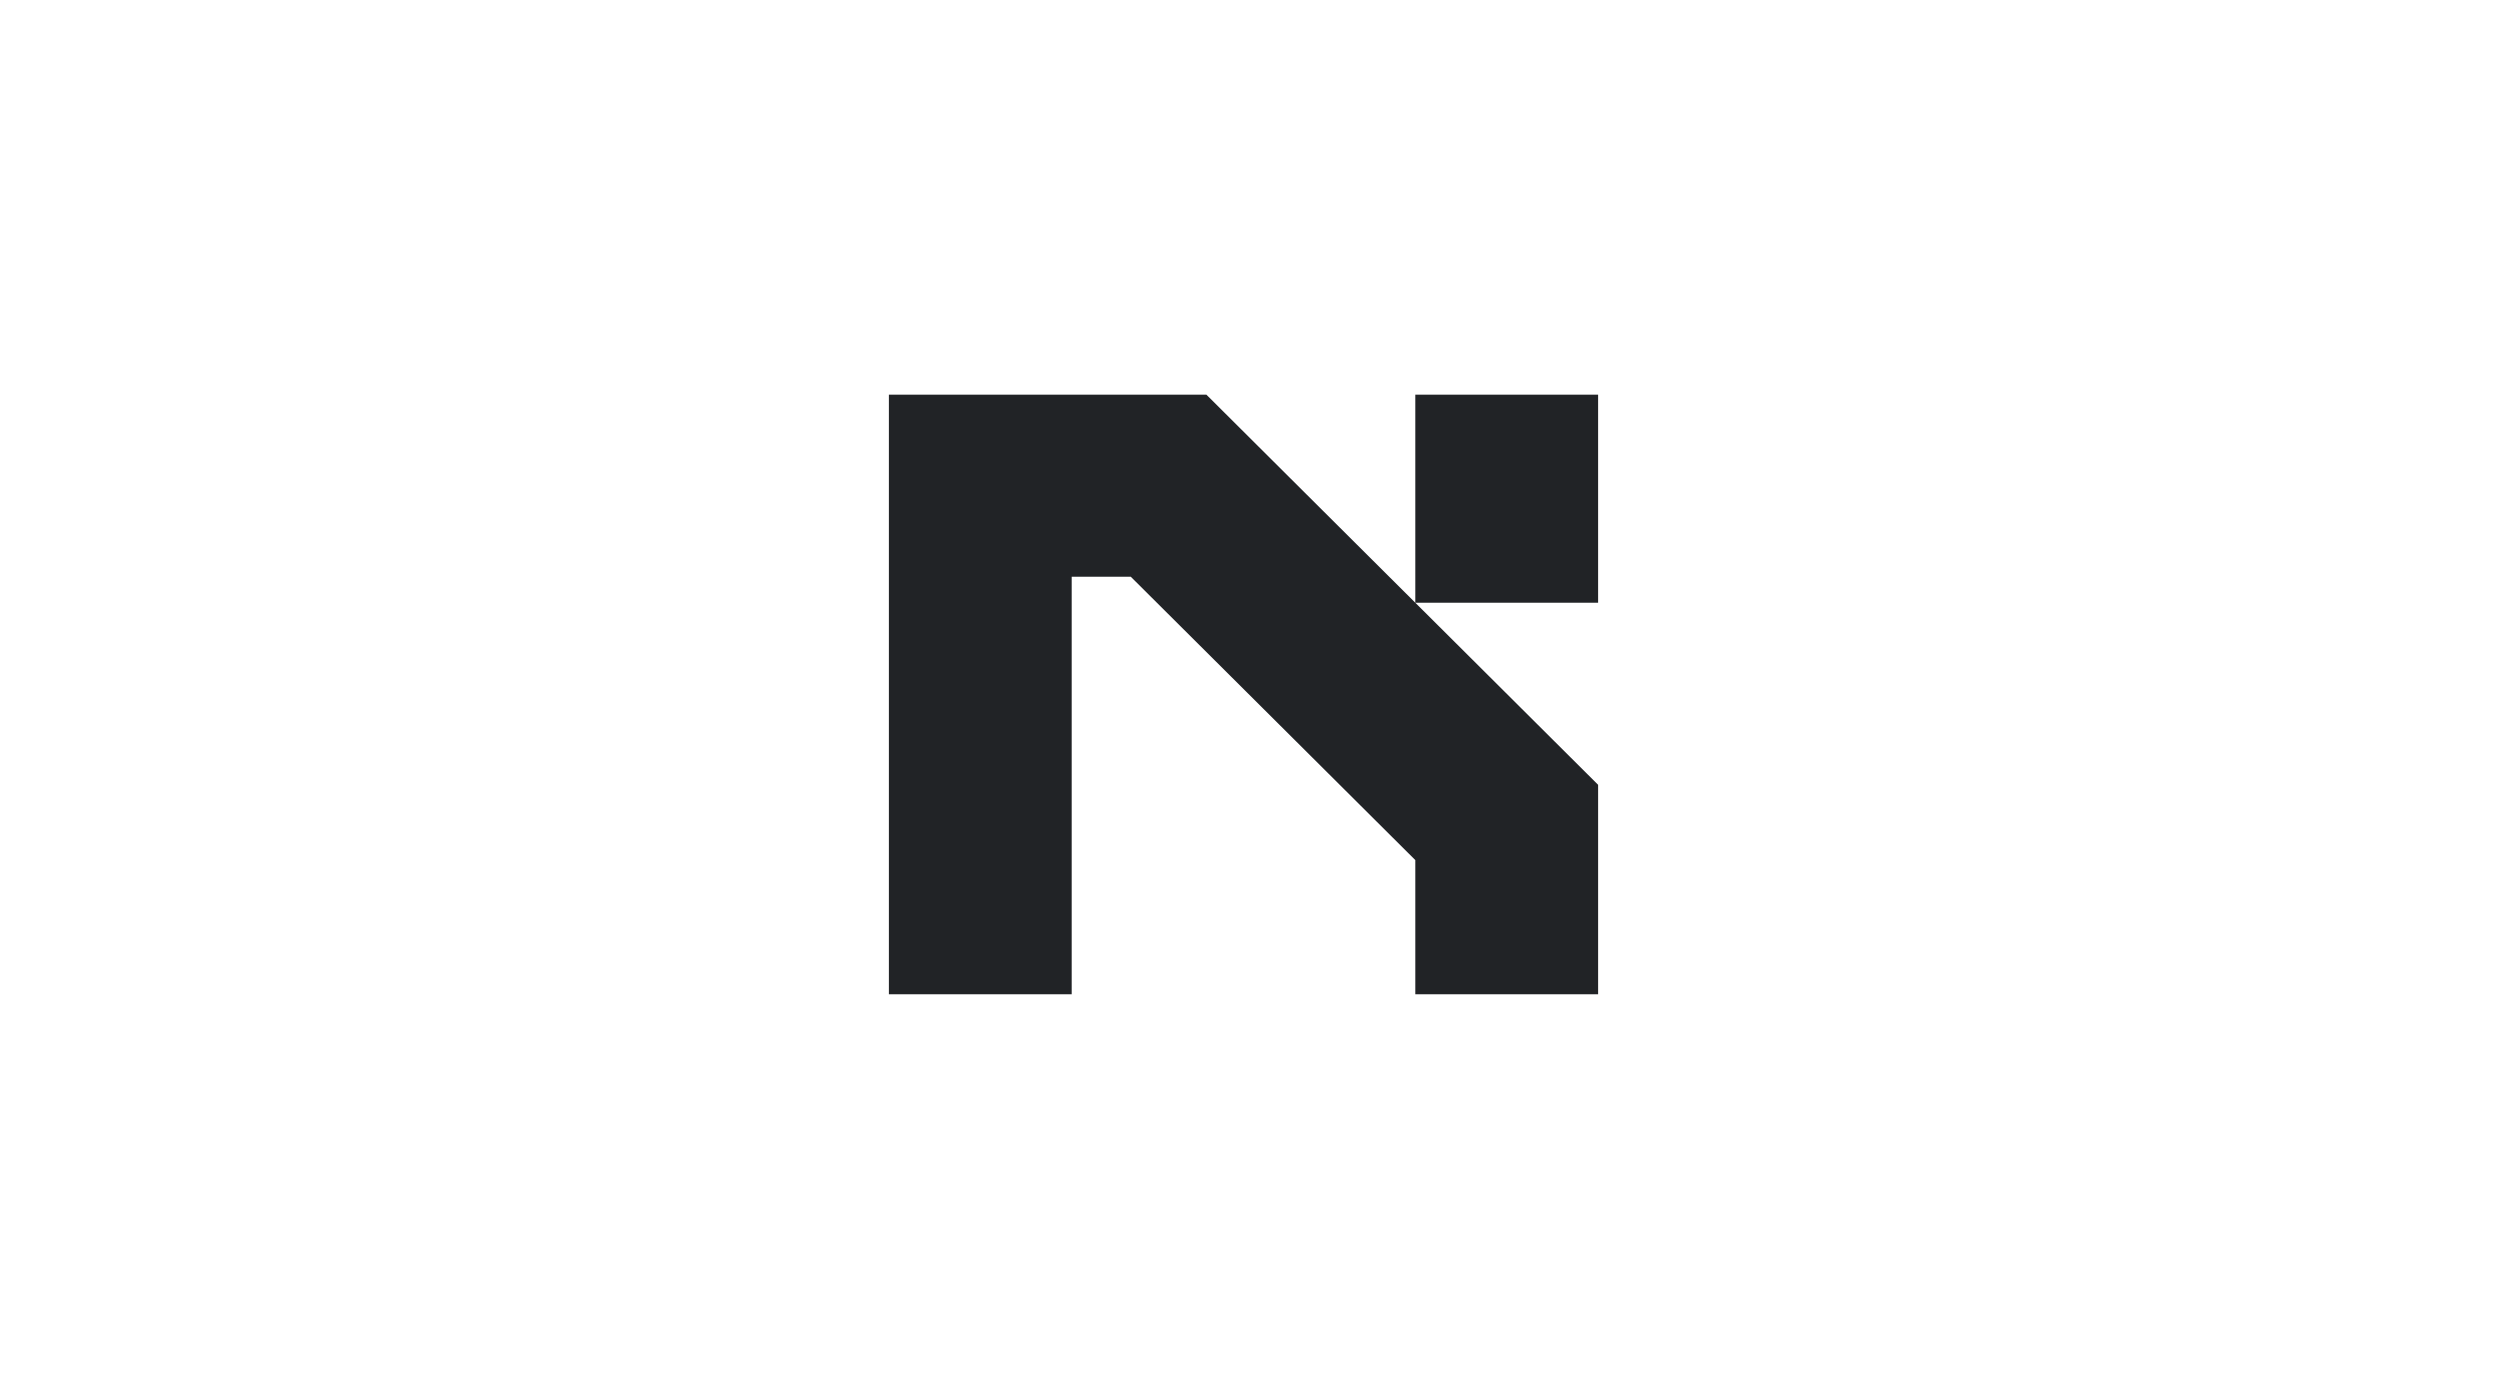 <svg width="180" height="100" fill="none" xmlns="http://www.w3.org/2000/svg"><g clip-path="url('#clip0_6001_44')"><path d="m86.86 28.416 28.204 28.09v15.08h-13.162v-9.66L81.417 41.526h-4.255v30.06H64V28.417h22.86Zm15.042 14.981V28.416h13.162v14.981h-13.162Z" fill="#212326"/></g><defs><clipPath id="clip0_6001_44"><path fill="#fff" transform="translate(64 28)" d="M0 0h52v44H0z"/></clipPath></defs></svg>